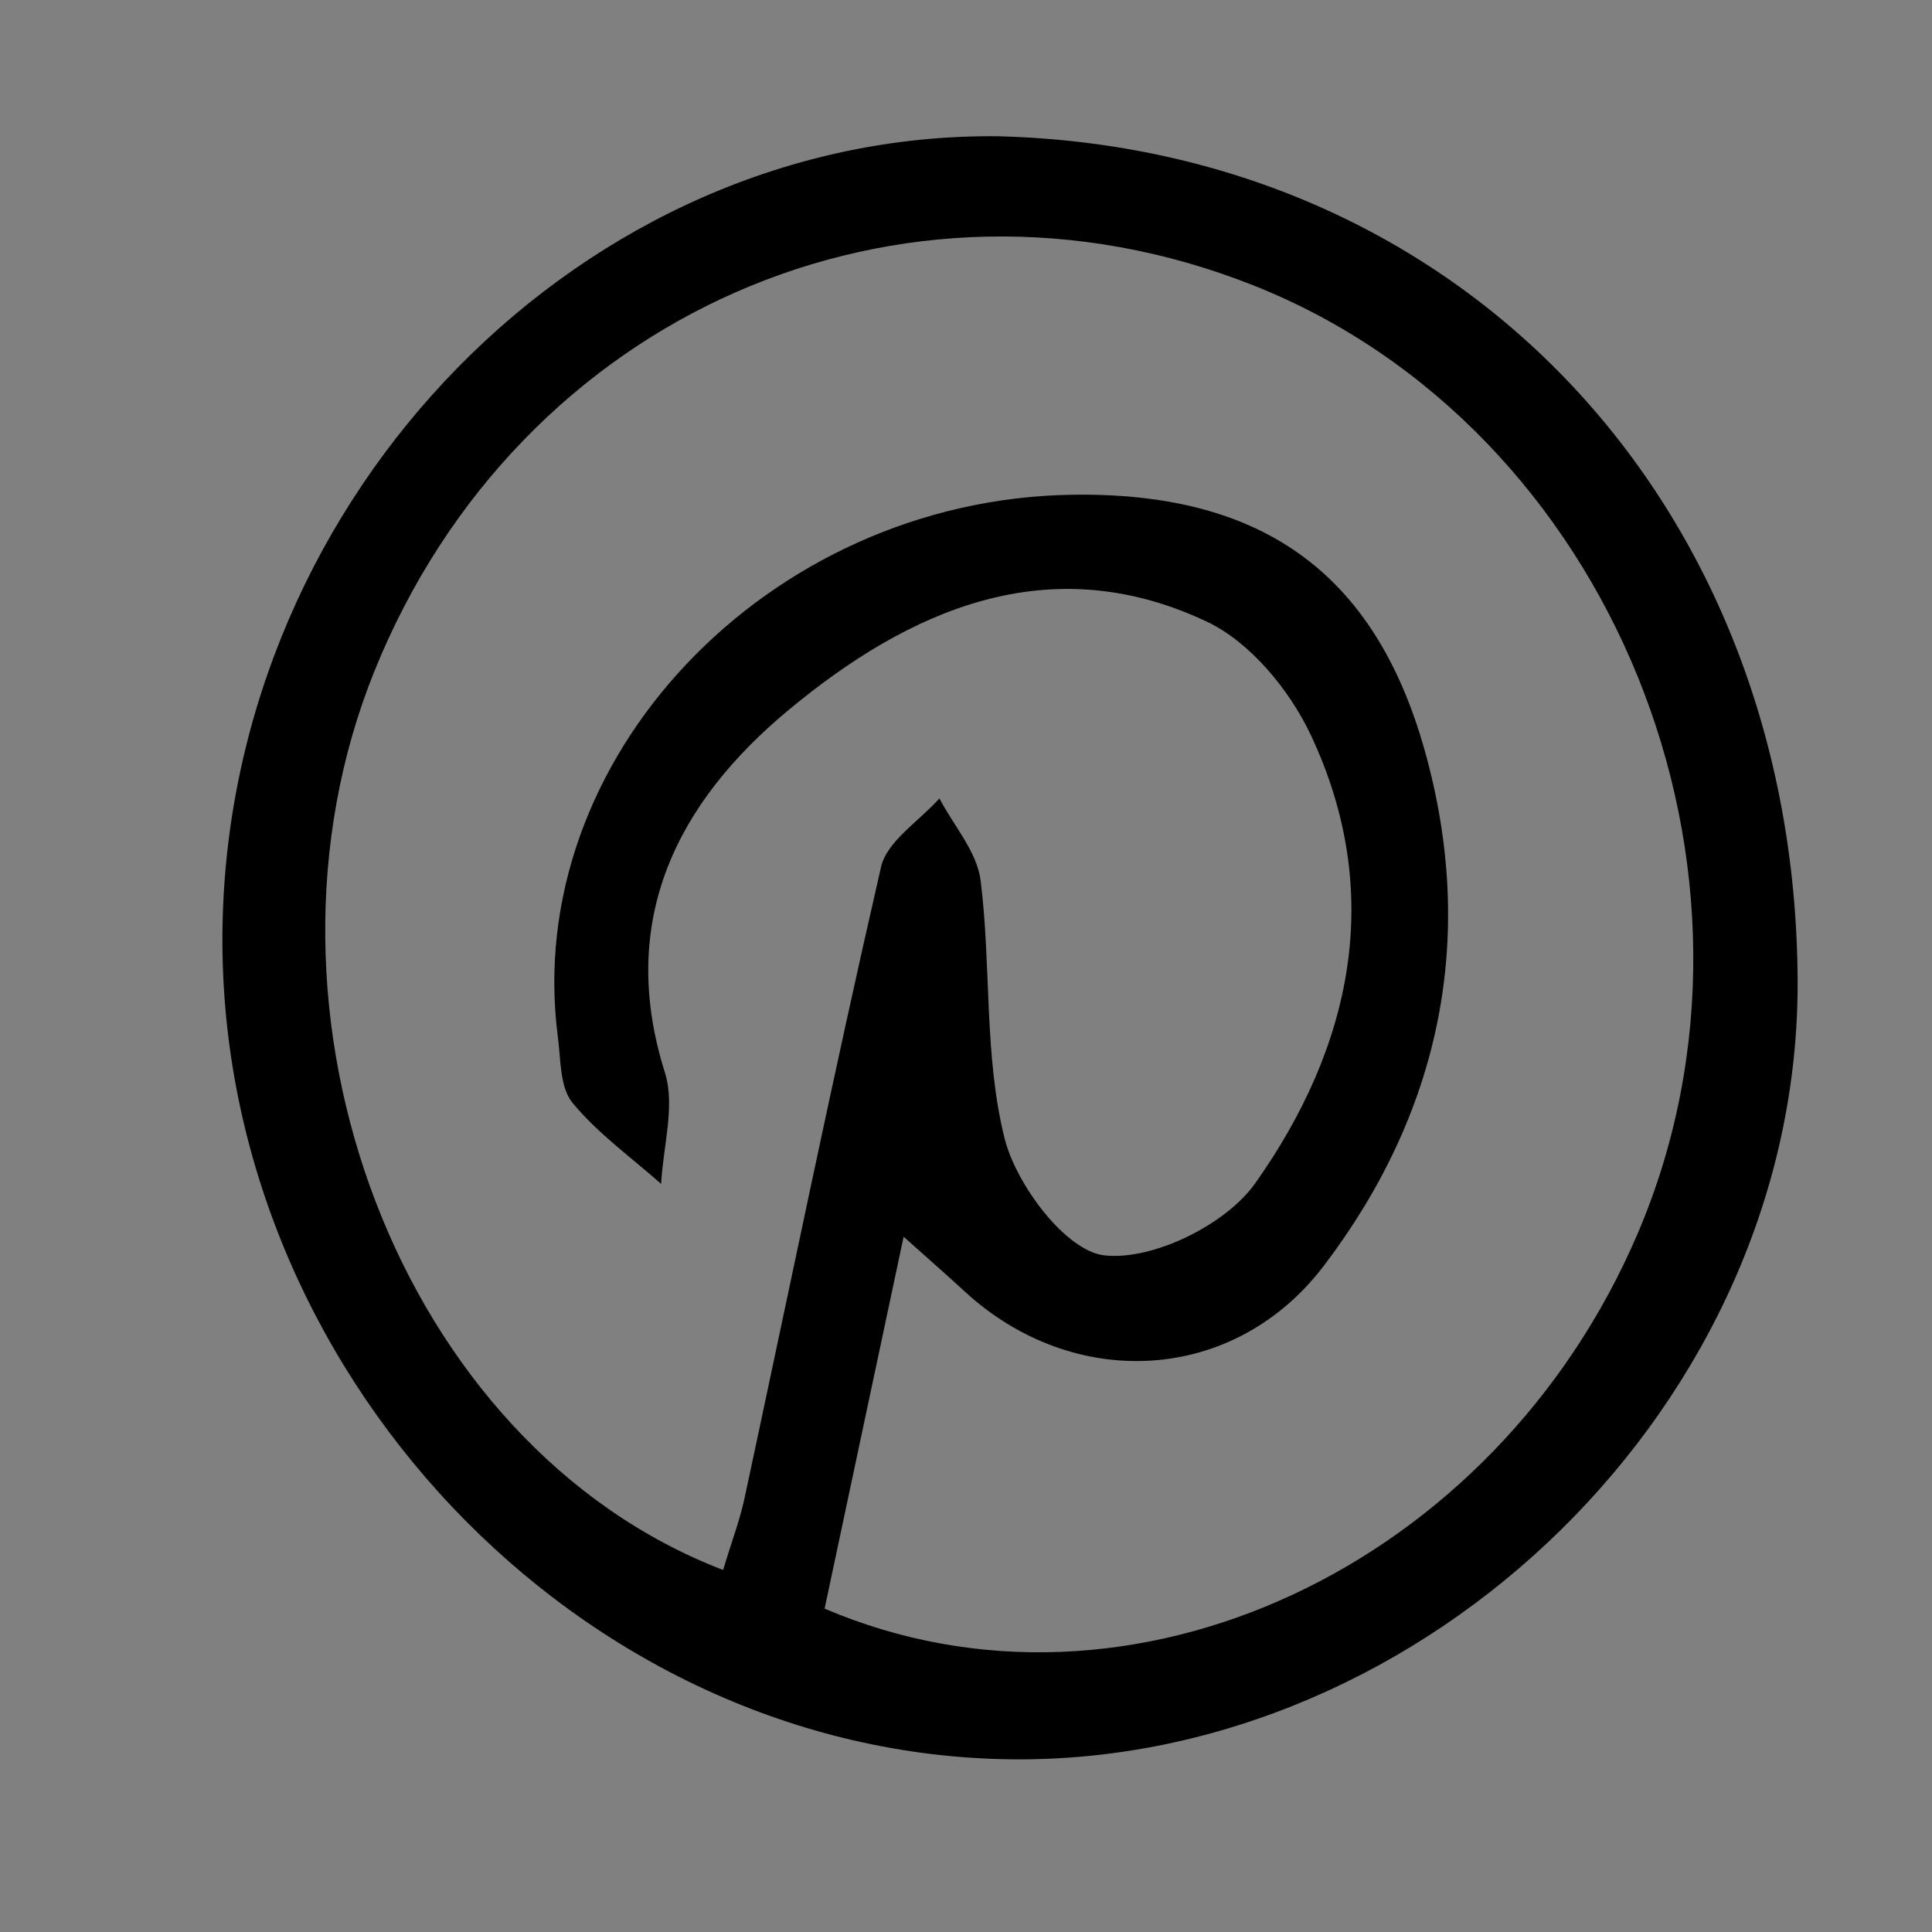 <?xml version="1.0" encoding="UTF-8"?> <!-- Generator: Adobe Illustrator 16.0.0, SVG Export Plug-In . SVG Version: 6.00 Build 0) --> <svg xmlns="http://www.w3.org/2000/svg" xmlns:xlink="http://www.w3.org/1999/xlink" version="1.1" x="0px" y="0px" width="100px" height="100px" viewBox="0 0 100 100" xml:space="preserve"><rect x="0" y="0" width="100" height="100" fill="#808080" stroke="none"/> <g id="Calque_11_-_copie_2"> </g> <g id="Calque_17"> </g> <g id="Calque_29"> <defs> <rect id="SVGID_1_" x="-1161.452" y="722.22" width="1854.674" height="1019.614"></rect> </defs> <clipPath id="SVGID_2_"> <use xlink:href="#SVGID_1_" overflow="visible"></use> </clipPath> <g clip-path="url(#SVGID_2_)"> <g> <path fill="#FDECE6" d="M1344.61,2009.876l-387.083-0.54c0-42.795,14.188-521.886-151.996-859.494 c-83.27-169.192-221.242-291.414-383.356-375.991C293.163,706.146,145.249,668.999,5.502,668.999 c-210.506,0.535-395.677,44.019-545.471,138.455c-151.83,95.726-363.131,328.303-417.026,570.797 c-27.727,124.933-51.427,633.446-51.427,633.446l-422.408-5.088c0,0,16.757-486.002,64.604-767.952 c6.39-37.495,18.84-97.488,39.76-169.744c37.396-127.275,110.22-315.885,243.134-489.96 c94.353-123.474,208.2-225.576,336.45-303.223C-536.149,148.976-279.069,84.813,16.708,84.367 c191.906,0,395.798,50.88,575.252,144.021c224.779,117.636,403.688,294.016,531.723,522.067 c99.806,179.416,167.755,391.229,199.769,630.467c4.364,27.74,8.163,73.825,11.434,135.967 c2.309,57.702,4.896,123.648,6.139,188.343C1344.064,1833.485,1344.61,1958.453,1344.61,2009.876z"></path> </g> </g> </g> <g id="Calque_34"> </g> <g id="Calque_3"> </g> <g id="planche_5"> </g> <g id="planche_4"> <g id="HEADER_-_copie_2"> </g> </g> <g id="PLanche_3"> <g id="décor"> </g> <g id="bienvenue"> </g> <g id="Je_télécharge" display="none"> </g> <g id="acceuil"> </g> <g id="HEADER_-_copie_4"> </g> </g> <g id="Planche_2"> <g id="learn_factory_-_copie"> </g> <g id="Calque_28"> </g> <g id="HEADER_-_copie"> </g> <g id="HEADER_-_copie_3"> </g> </g> <g id="PLanche_1"> <g id="FOOTER"> </g> <g id="HOME"> <g id="offre"> <g id="Calque_11_-_copie_4"> </g> </g> <g id="learn_factory"> </g> <g id="concept"> </g> <g id="BANDEAU"> <g id="logo_test_noir"> </g> <g id="logo_test_couleur"> </g> </g> <g id="Calque_30"> </g> </g> <g id="HEADER"> </g> <g id="Calque_31"> </g> <g> <path fill-rule="evenodd" clip-rule="evenodd" d="M51.664,7.053c23.962,0.609,41.243,19.023,41.381,43.656 c0.123,21.903-19.241,40.593-40.7,40.353c-22.335-0.25-41.229-20.208-40.827-43.129C11.911,25.519,30.271,6.824,51.664,7.053z M37.428,81.261c0.463-1.529,0.869-2.595,1.106-3.699c2.339-10.9,4.572-21.826,7.069-32.69c0.31-1.342,1.98-2.371,3.02-3.546 c0.74,1.41,1.946,2.762,2.133,4.241c0.557,4.44,0.169,9.066,1.239,13.347c0.607,2.426,3.183,5.846,5.174,6.065 c2.496,0.275,6.278-1.583,7.799-3.73c4.989-7.045,6.753-15.029,2.857-23.249c-1.094-2.306-3.126-4.768-5.358-5.823 c-8.182-3.867-15.439-0.591-21.671,4.59c-5.698,4.737-8.88,10.833-6.381,18.75c0.545,1.728-0.099,3.832-0.195,5.762 c-1.555-1.38-3.287-2.615-4.591-4.202c-0.655-0.798-0.6-2.227-0.752-3.385c-1.891-14.388,10.828-27.821,26.57-28.083 c9.737-0.163,15.683,3.934,18.293,13.225c2.719,9.676,0.817,18.746-5.223,26.688c-4.667,6.135-12.984,6.503-18.6,1.31 c-0.806-0.746-1.635-1.467-3.146-2.82c-1.488,7.006-2.801,13.181-4.09,19.25c15.808,6.757,34.732-2.188,42.091-19.429 c7.991-18.719-1.345-41.718-19.918-49.07c-18.196-7.202-38.01,1.5-45.473,19.972C12.246,52.398,20.676,74.833,37.428,81.261z"></path> </g> </g> <g id="Calque_33"> <defs> <path id="SVGID_956_" d="M5362.316,7475.616l16.447-278.188c2.588-43.77,5.172-87.533,7.76-131.301 c6.877-116.404,13.756-232.814,20.637-349.225c0.107-2.796,0.215-5.598,0.318-8.399c-0.25-0.233-0.496-0.47-0.752-0.703 c-2.203-0.177-4.42-0.396-6.631-0.524c-64.982-3.851-129.961-7.697-194.938-11.523c-17.566-1.034-342.842-17.09-342.828-20.05 c-1.873-0.183-156.191-9.455-231.482-13.904c-8.227-0.488-8.229-0.481-8.715,7.771c-4.707,79.558-15.616,259.876-15.693,261.292 c-0.143,3.396-11.604,200.085-17.002,291.993c-4.361,74.14-8.715,148.285-13.074,222.424c0.273,0.358,0.543,0.717,0.809,1.075 c2.742,0.193,5.488,0.392,8.229,0.59c13.709,0.811,27.41,1.58,41.112,2.469c0.409,0.028,11.955,0.646,13.315,0.725 c92.408,5.496,184.82,10.954,277.232,16.415c53.238,3.149,347.035,20.537,436.342,25.794c1.541,0.091,3.084,0.109,4.615,0.277 c2.41,0.269,3.4-0.809,3.496-3.176C5361.709,7484.837,5362.045,7480.226,5362.316,7475.616z"></path> </defs> <clipPath id="SVGID_3_"> <use xlink:href="#SVGID_956_" overflow="visible"></use> </clipPath> </g> <g id="Calque_32"> </g> </svg> 